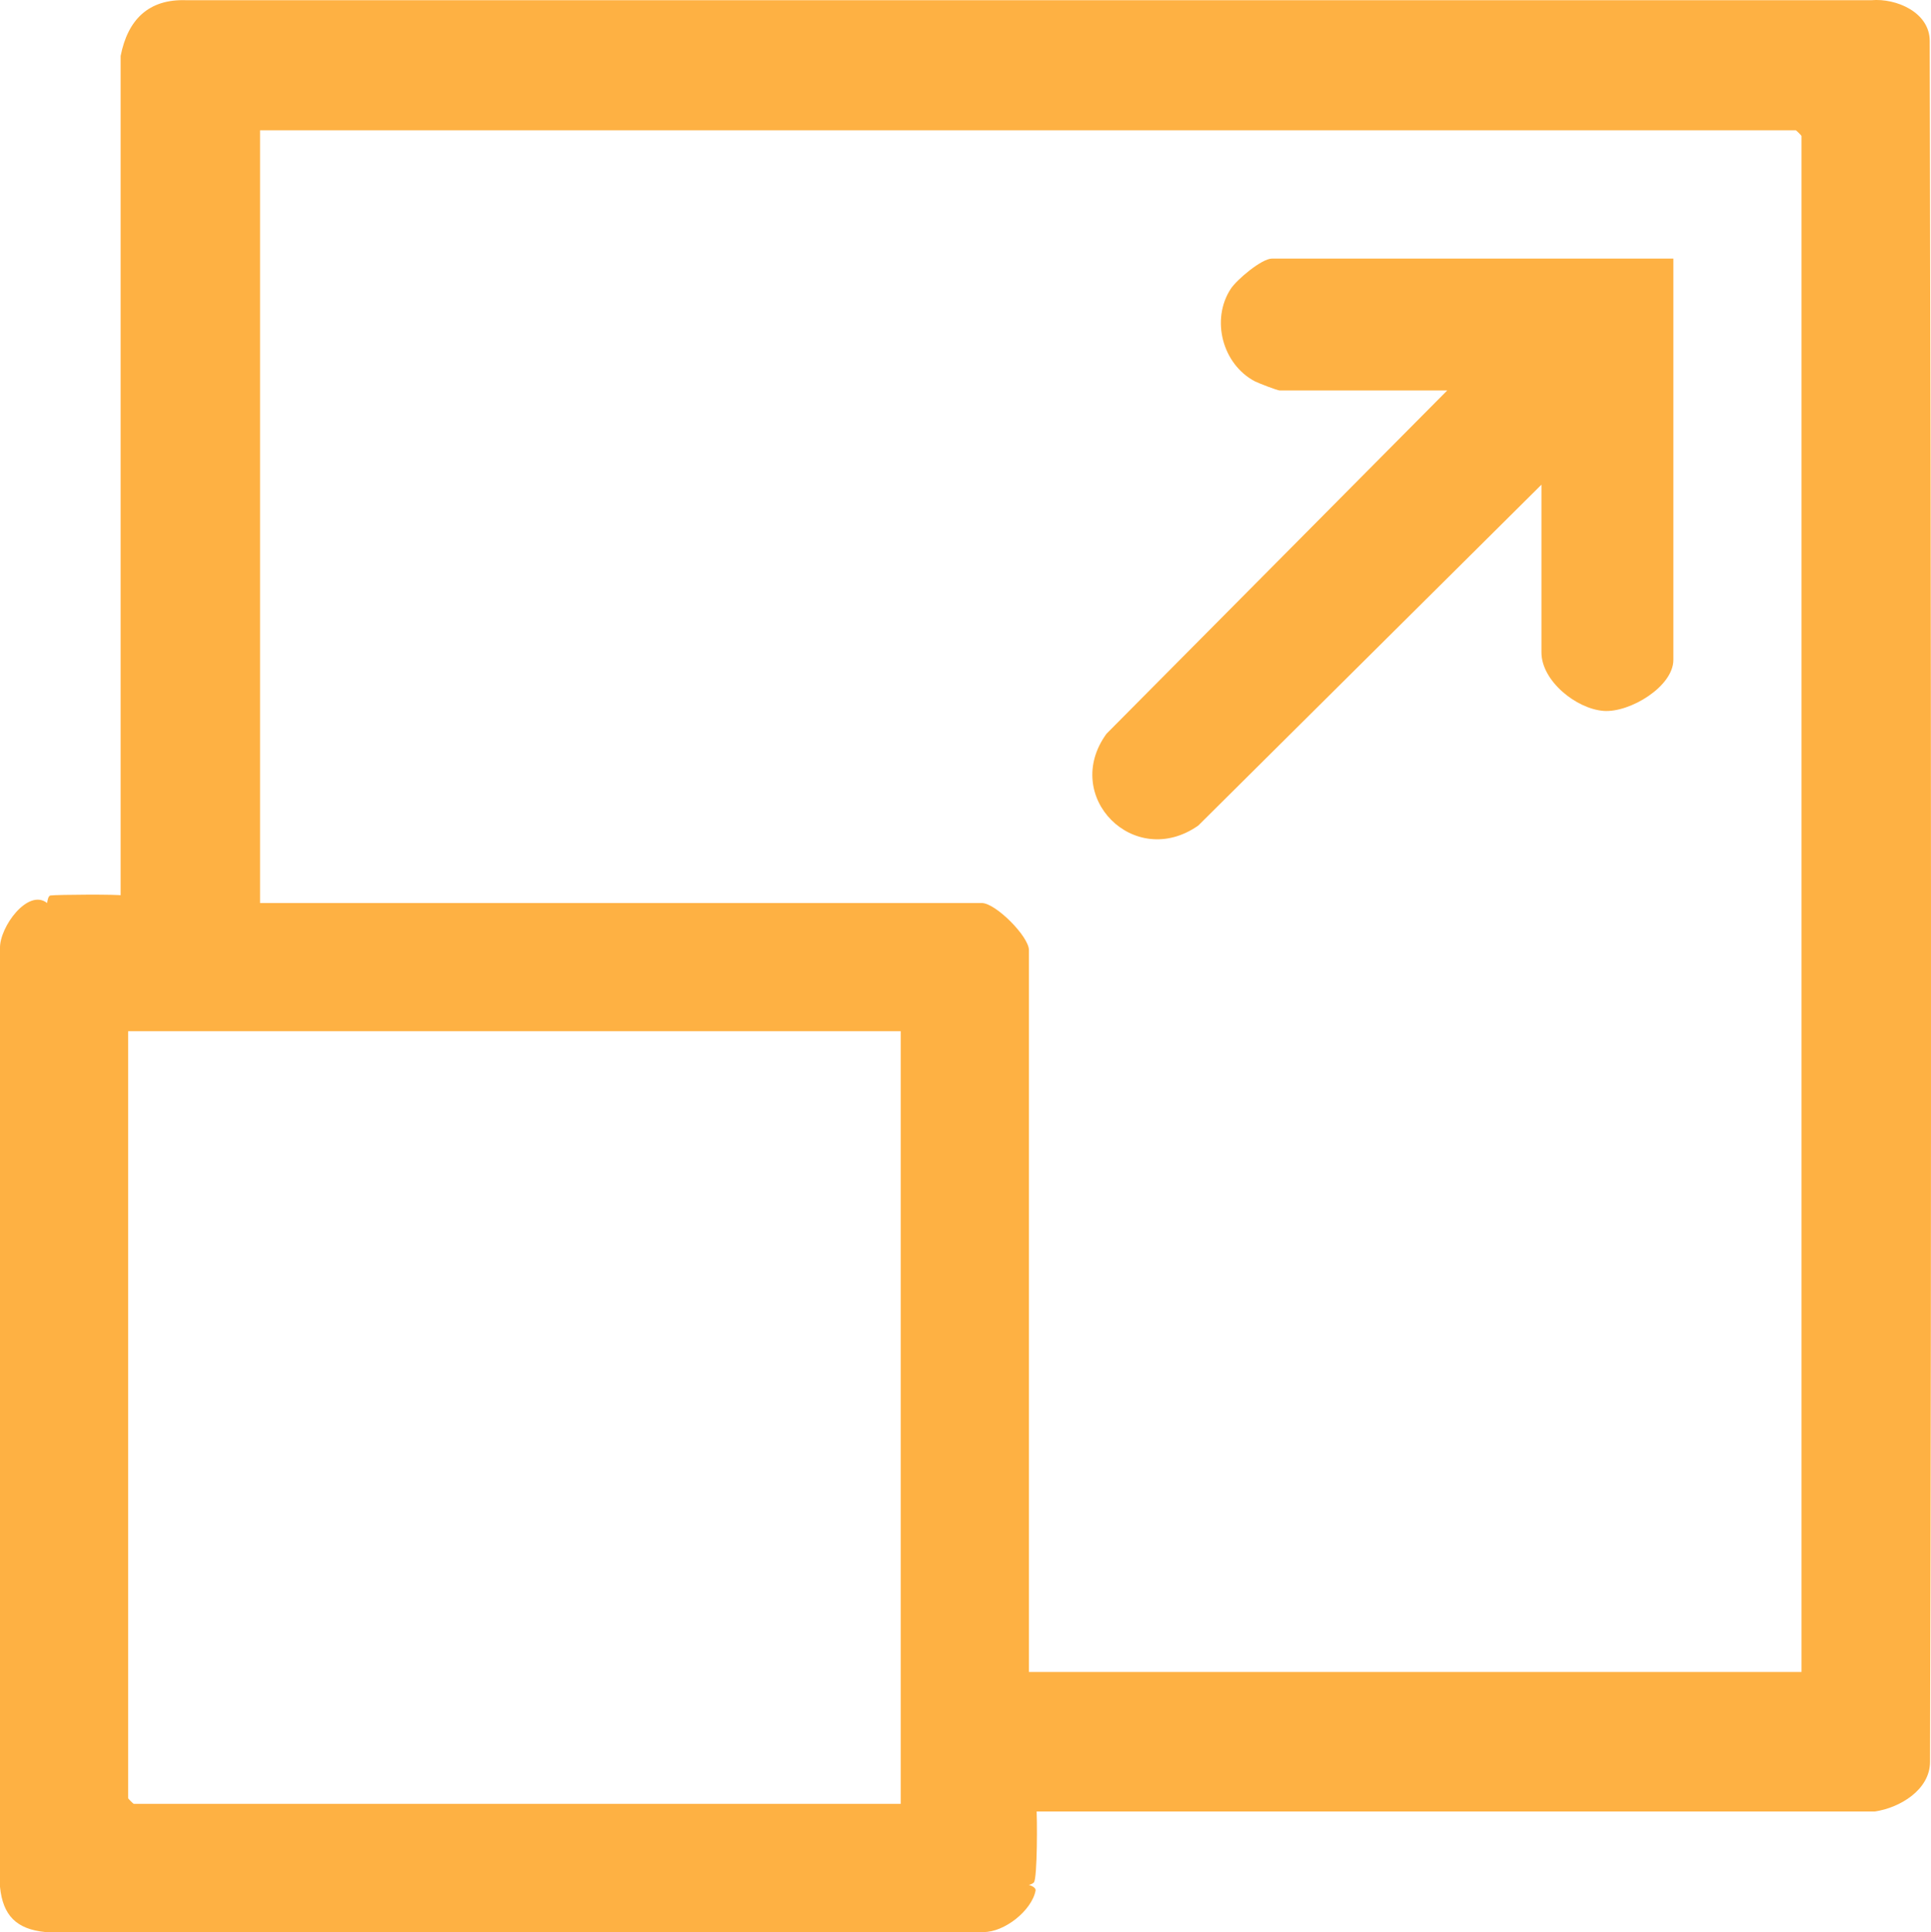<svg xmlns="http://www.w3.org/2000/svg" id="Layer_2" data-name="Layer 2" viewBox="0 0 383.52 383.68"><defs><style>      .cls-1 {        fill: #feb143;      }    </style></defs><g id="Layer_1-2" data-name="Layer 1"><g id="Layer_1-2" data-name="Layer 1-2"><g><path class="cls-1" d="M0,188.31c-.1-4.24,5.58-11.95,9.36-8.98.07-.58.24-1.44.67-1.5,1.32-.18,13.54-.25,14.35,0l1.08,1.5-1.5-.52V11.11C25.37,3.94,29.48-.23,36.99.04h334.7c4.95-.43,11.57,2.42,11.58,8.1.27,113.92.37,227.82.06,341.74-.01,5.55-5.99,9.14-10.97,9.86h-167.09s-.93-1.51-.93-1.51c.58.07,1.45.25,1.5.67.19,1.85.21,14.19-.5,14.93-.24.25-.6.39-1,.5.65.16,1.44.6,1.34,1.13-.79,4-6.22,8.26-10.32,8.22H8.98c-5.7-.56-8.42-3.28-8.98-8.98v-186.39ZM357.8,332.03V27c0-.08-1.04-1.12-1.12-1.12H51.65v153.45h143.35c2.73,0,9.36,6.64,9.36,9.36v143.35h153.45ZM178.9,204.78H25.45v152.33c0,.08,1.04,1.12,1.12,1.12h152.33v-153.45Z"></path><path class="cls-1" d="M332.35,51.33v79.72c0,5.29-8.64,10.5-13.83,10.13-5.45-.4-12.37-5.96-12.37-11.62v-33.31l-68.16,67.7c-12.72,8.9-27.26-5.79-18.23-18.23l67.68-68.18h-33.31c-.41,0-4.21-1.45-4.91-1.82-6.41-3.38-8.77-12.23-4.78-18.35,1.18-1.82,6.14-6.02,8.2-6.02h79.72Z"></path></g></g></g></svg>